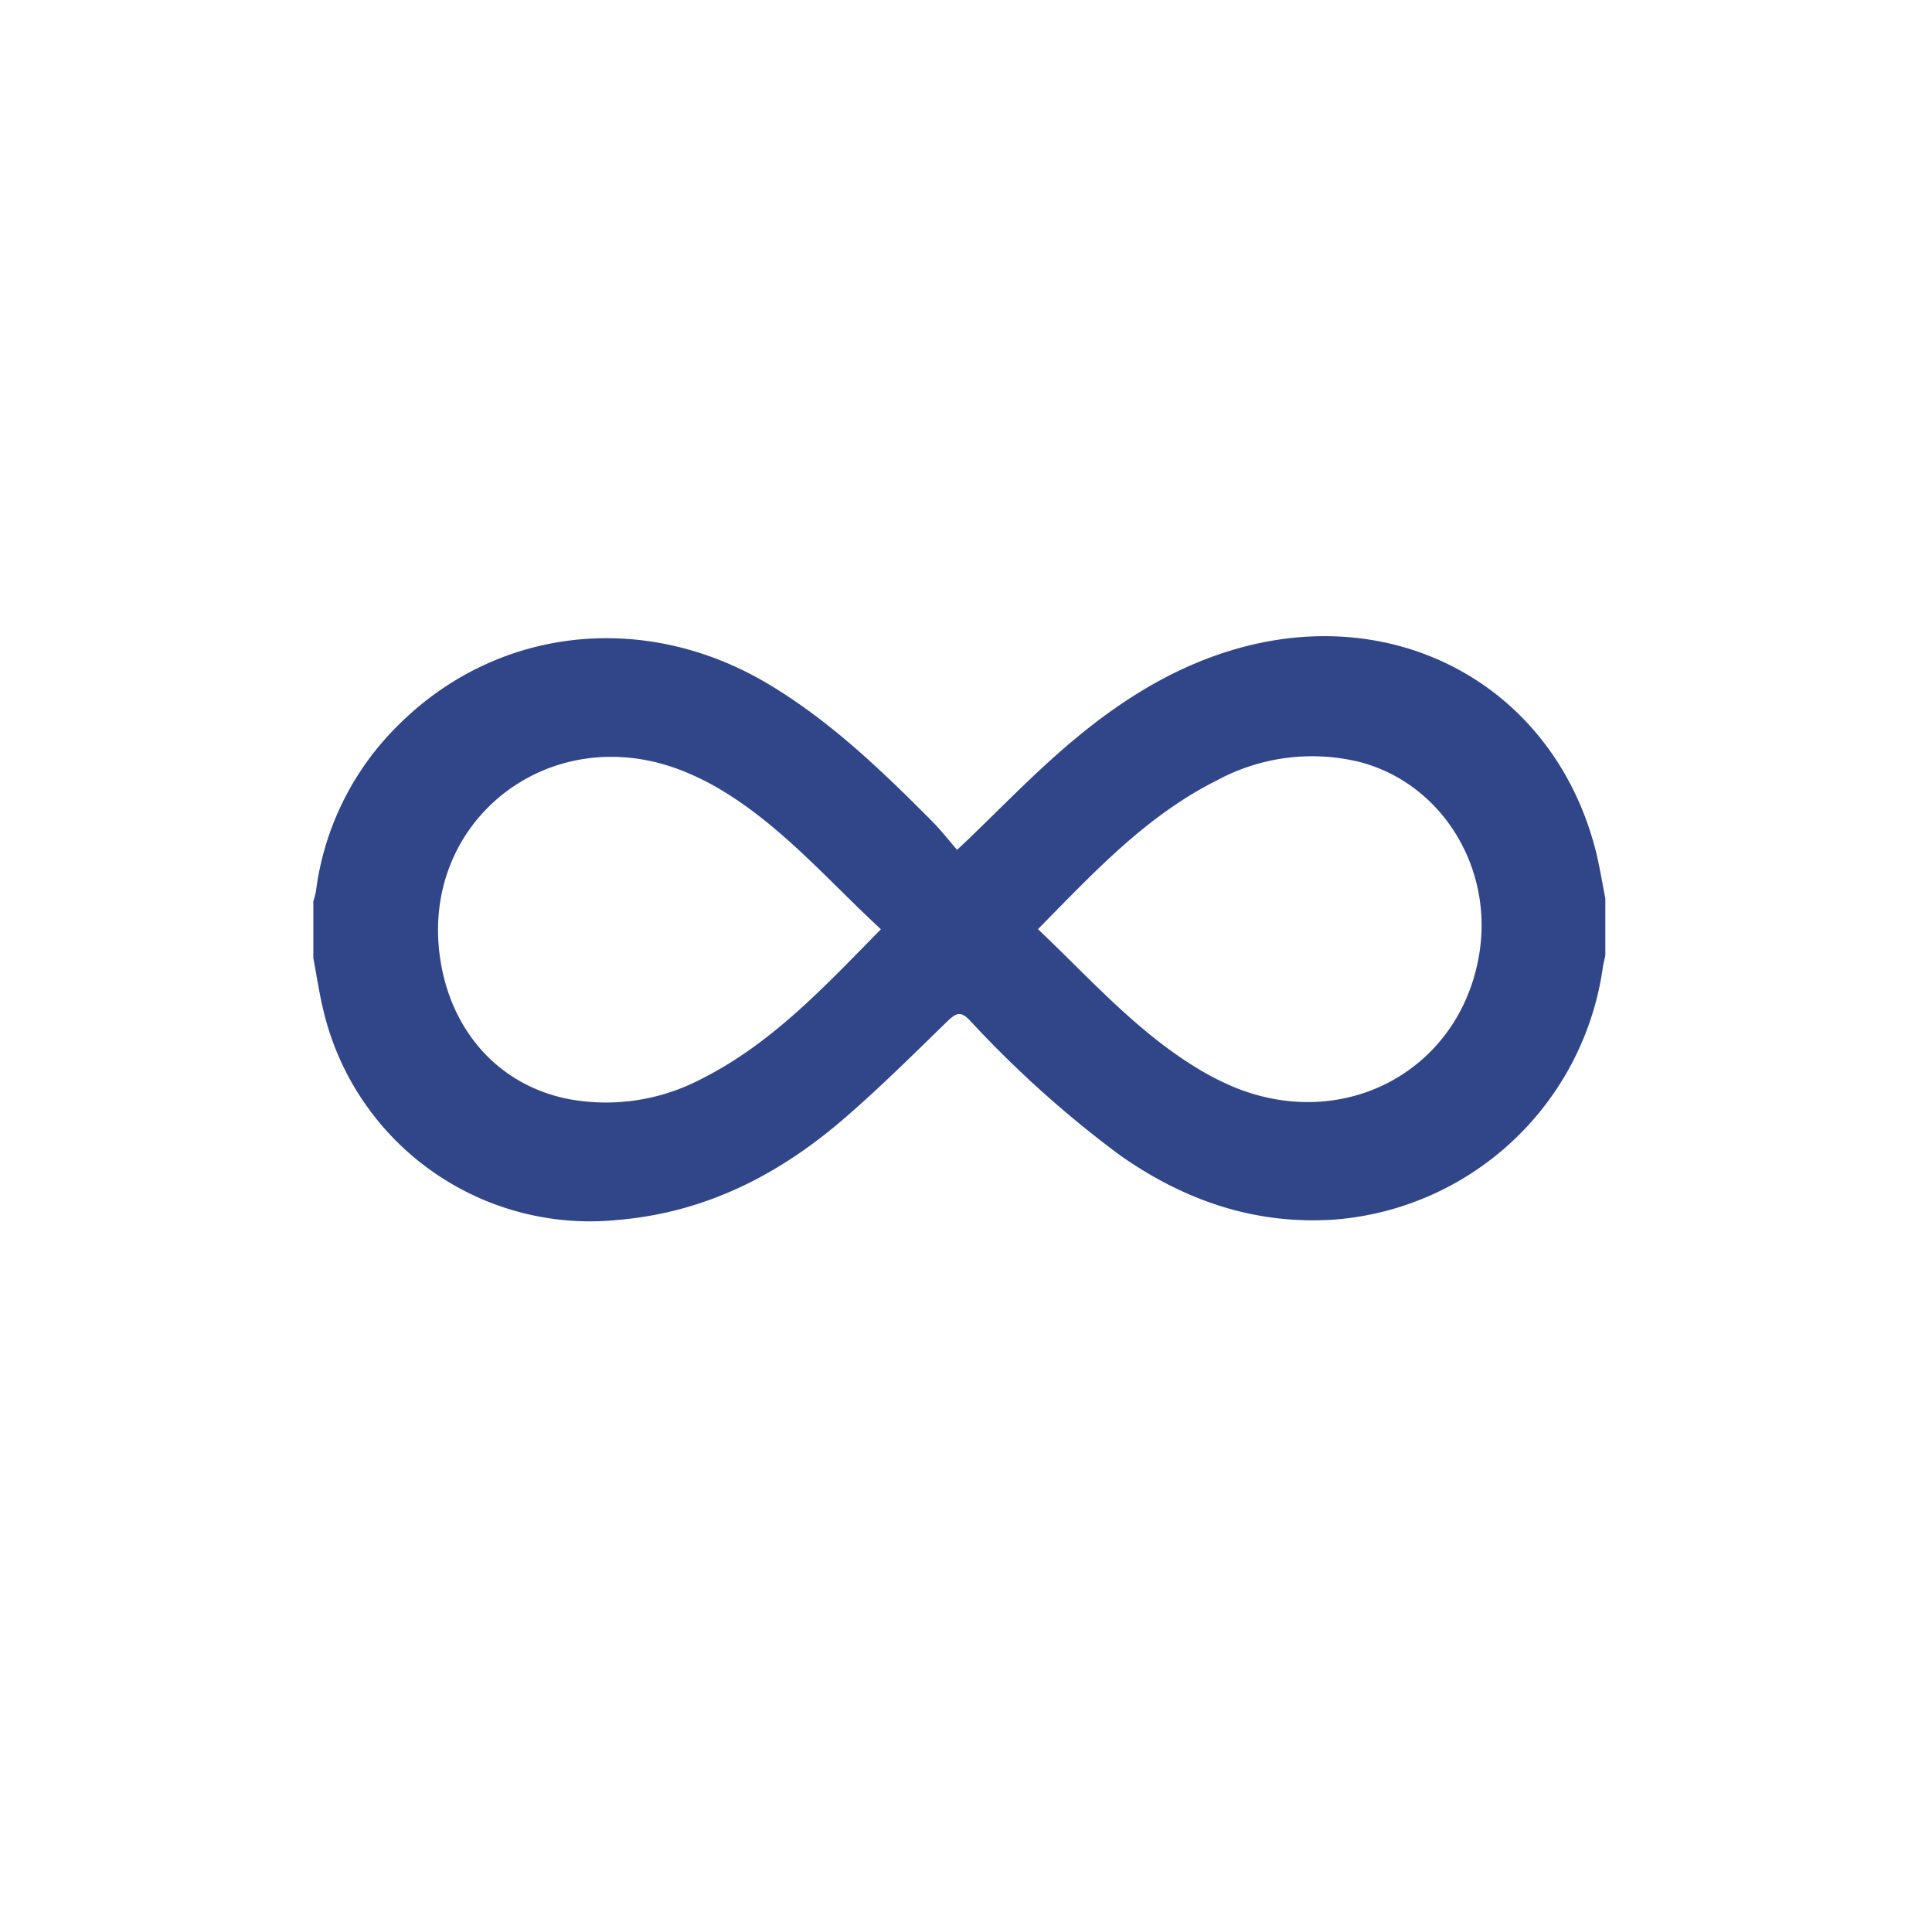 <svg xmlns="http://www.w3.org/2000/svg" id="_1" data-name="1" viewBox="0 0 189.91 189.7"><defs><style>.cls-1{fill:#304689;}</style></defs><g id="Sv4FAz"><path class="cls-1" d="M157.8,88.31V93.9c-.09.45-.21.89-.27,1.34a28.91,28.91,0,0,1-26.34,24.62c-7.82.53-14.74-1.86-21.07-6.3a106,106,0,0,1-14.8-13.29c-.86-.88-1.28-.74-2.09,0-3.33,3.24-6.64,6.53-10.15,9.57-6.43,5.58-13.71,9.34-22.4,10.06A26.93,26.93,0,0,1,31.8,99.35c-.42-1.71-.67-3.46-1-5.19V88.57a8,8,0,0,0,.26-1,27.84,27.84,0,0,1,8.18-16.39c9.63-9.54,24-11.16,36.05-4.09,6.23,3.67,11.37,8.63,16.42,13.71.82.84,1.54,1.77,2.37,2.72l1.19-1.12c2.71-2.61,5.35-5.31,8.15-7.83,5.1-4.59,10.67-8.48,17.31-10.56,16.46-5.16,32.21,3.51,36.21,19.94C157.28,85.41,157.52,86.87,157.8,88.31Zm-55.78,3c5,4.74,9.53,9.87,15.34,13.48a27.83,27.83,0,0,0,3.58,1.9c11.26,4.88,23.08-1.7,24.57-13.66,1-8.25-4-16-11.7-18.1a19.65,19.65,0,0,0-14.16,1.75C112.67,80.16,107.49,85.78,102,91.35Zm-15.45,0c-5.22-4.83-9.77-10.18-15.86-13.78A26,26,0,0,0,67,75.72c-13-5.08-25.8,5-23.72,18.57,1.1,7.23,5.92,12.46,12.73,13.75a20.14,20.14,0,0,0,12.93-2C75.89,102.55,81.07,96.94,86.57,91.35Z"></path></g></svg>